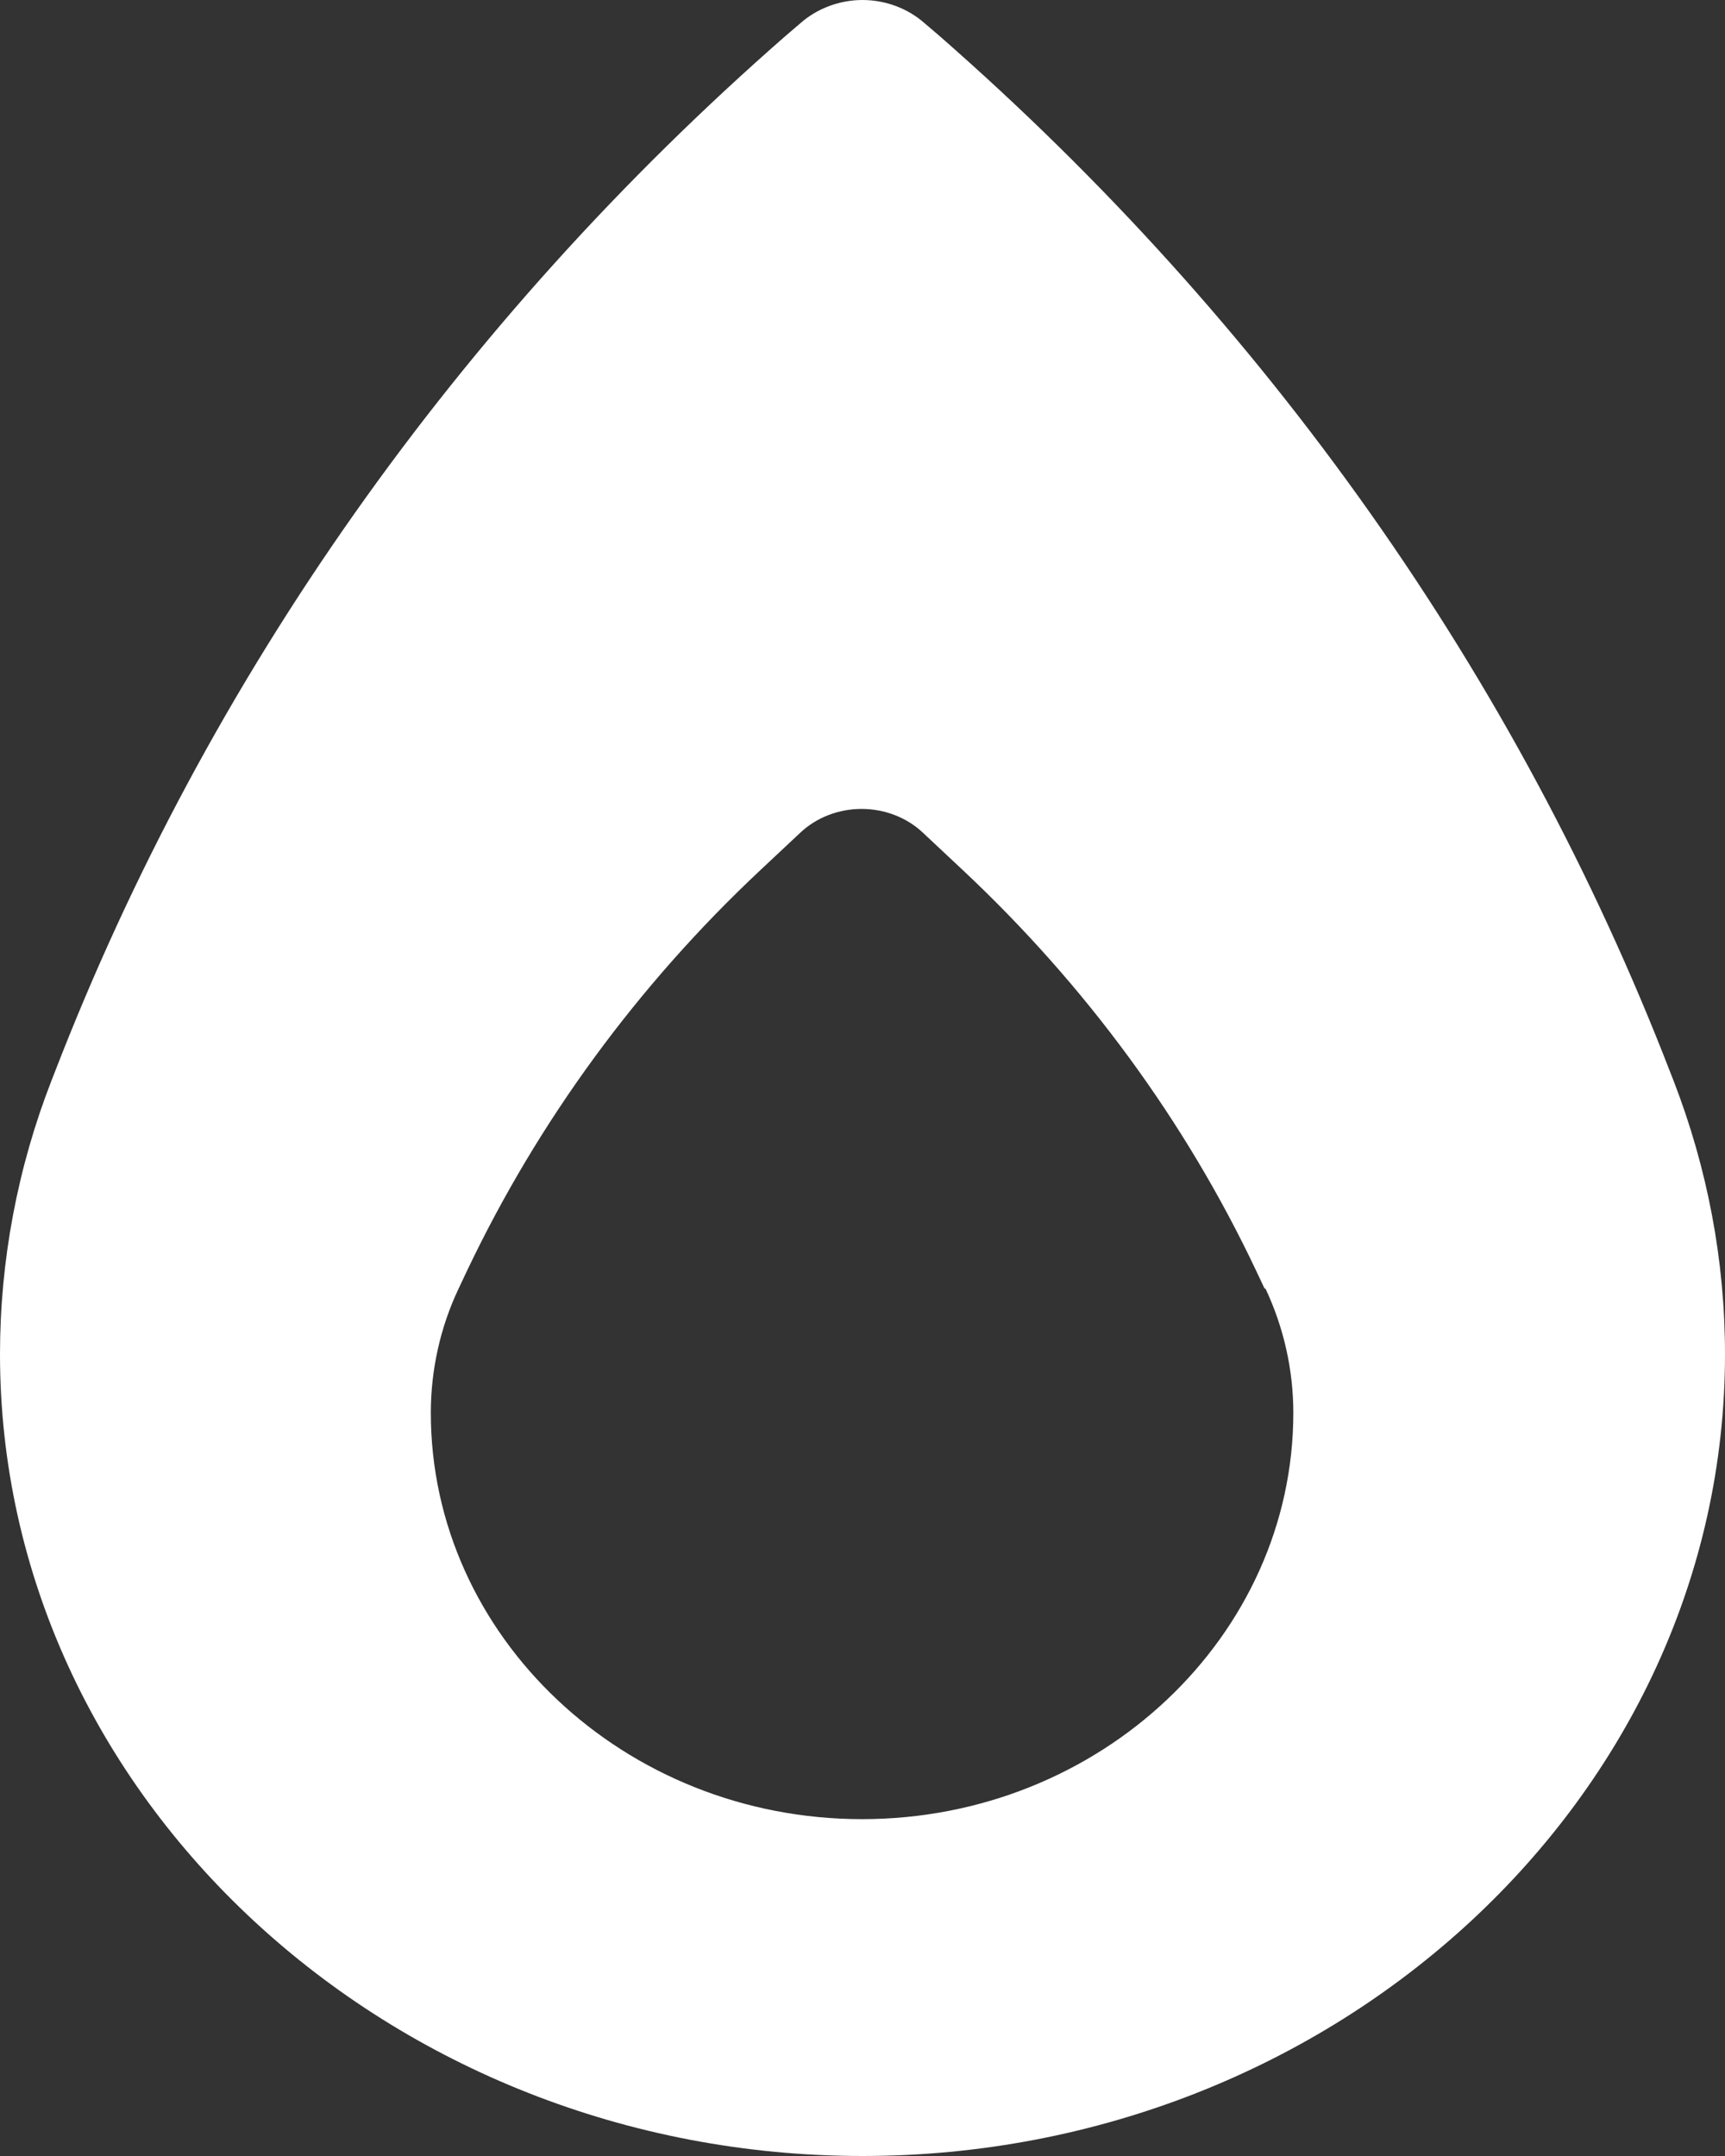 <svg width="40" height="50" viewBox="0 0 40 50" fill="none" xmlns="http://www.w3.org/2000/svg">
<rect x="0" y="0" width="40" height="50" fill="#333333" stroke="none"/>
<g clip-path="url(#clip0_171_171)">
<path d="M38.802 25.049L38.729 24.863C35.188 15.703 29.375 7.471 21.781 0.83L21.438 0.537C21.052 0.195 20.531 0 20 0C19.469 0 18.948 0.195 18.562 0.537L18.219 0.83C10.625 7.471 4.812 15.703 1.271 24.863L1.198 25.049C0.406 27.08 0 29.238 0 31.406C0 41.67 9.042 50 20 50C30.958 50 40 41.67 40 31.406C40 29.238 39.594 27.09 38.802 25.049ZM29.344 29.883C29.771 30.791 29.99 31.777 29.99 32.764C29.99 37.94 25.51 42.188 19.99 42.188C14.469 42.188 9.99 37.94 9.99 32.764C9.99 31.777 10.208 30.781 10.635 29.883L10.833 29.463C12.479 26.006 14.781 22.852 17.635 20.176L18.562 19.307C18.938 18.955 19.448 18.76 19.979 18.76C20.51 18.76 21.021 18.955 21.396 19.307L22.323 20.176C25.177 22.852 27.49 26.006 29.125 29.463L29.323 29.883H29.344Z" fill="white"/>
</g>
<defs>
<clipPath id="clip0_171_171">
<rect width="40" height="50" fill="white"/>
</clipPath>
</defs>
</svg>

